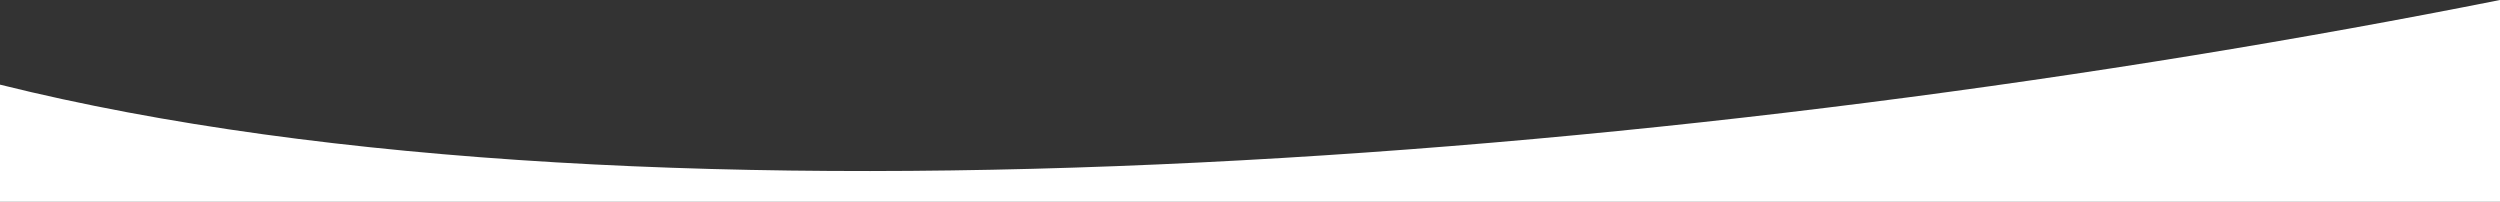 <svg xmlns:xlink="http://www.w3.org/1999/xlink" preserveAspectRatio="none" width="1920" height="155" viewBox="0 0 1920 155" xmlns="http://www.w3.org/2000/svg"><rect x="0" y="0" width="1920" height="155" fill="#333333" stroke="none"/><defs><path d="M0 245c503.1 125.2 1312 56 1920-65v155H0v-90z" id="a"/></defs><use fill="#FFF" xlink:href="#a" transform="translate(0 -180)" fill-rule="evenodd"/></svg>